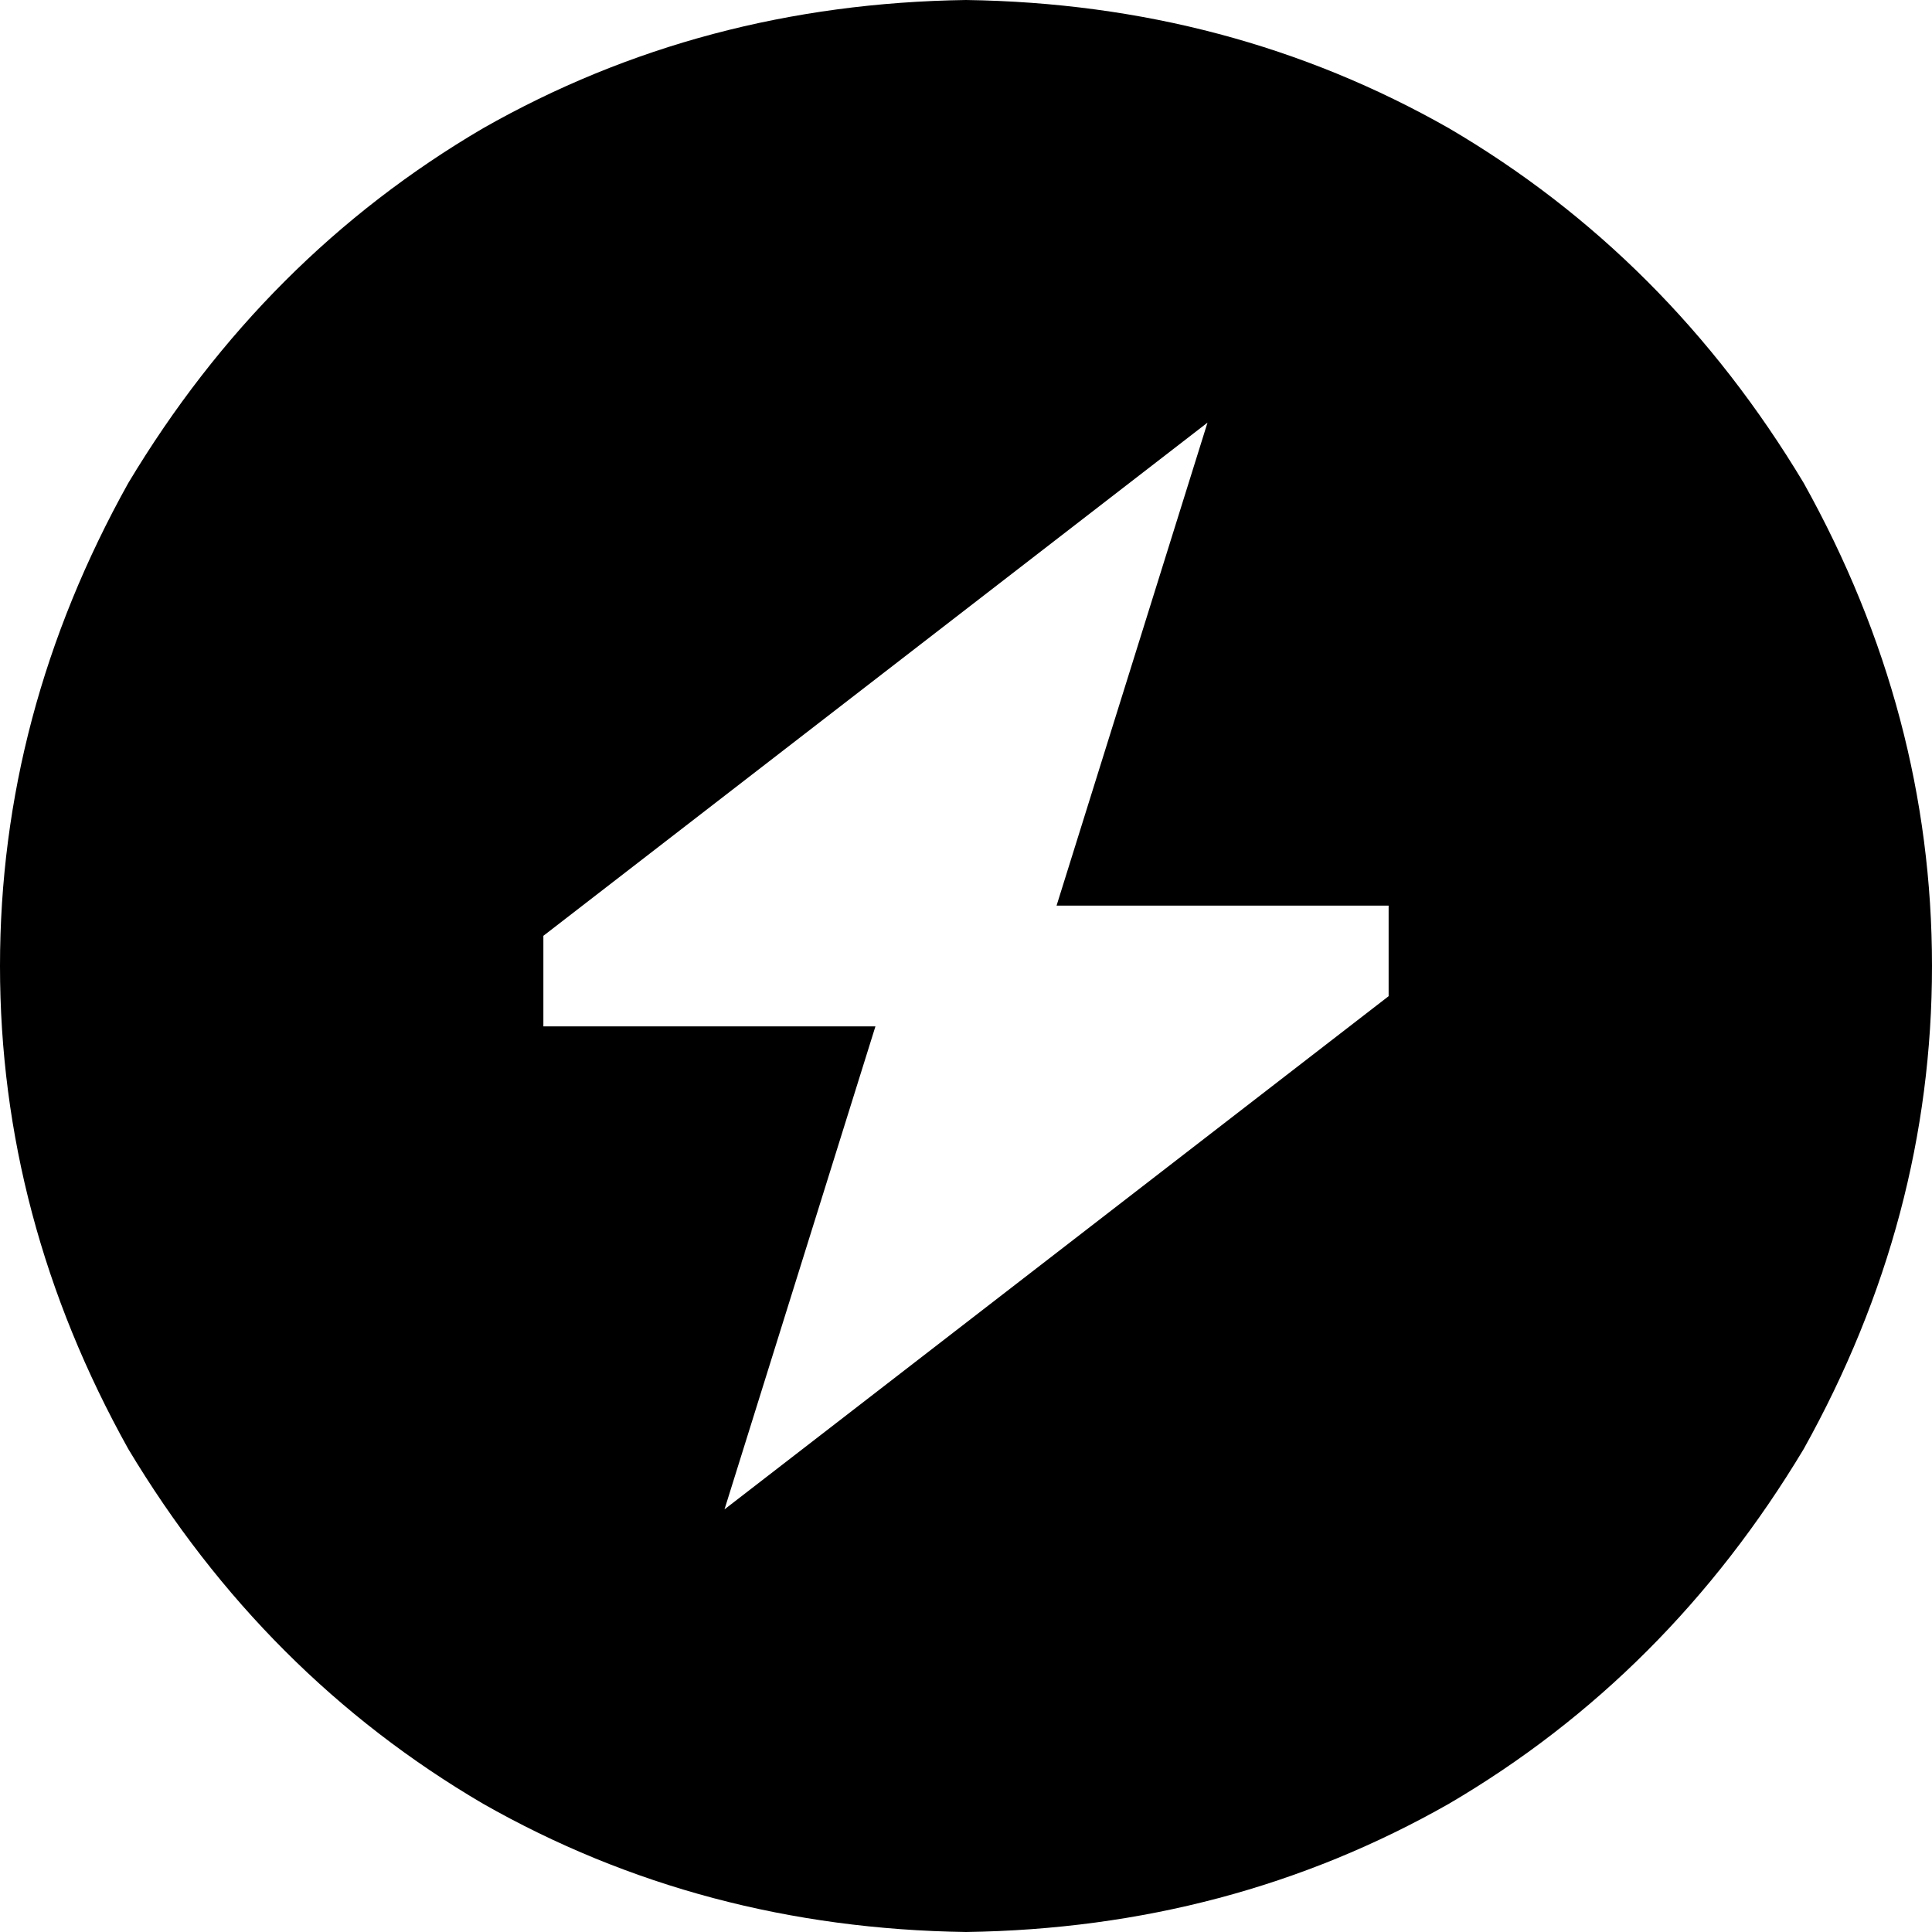<svg xmlns="http://www.w3.org/2000/svg" viewBox="0 0 512 512">
  <path d="M 256 512 Q 326 511 384 478 L 384 478 L 384 478 Q 442 444 478 384 Q 512 323 512 256 Q 512 189 478 128 Q 442 68 384 34 Q 326 1 256 0 Q 186 1 128 34 Q 70 68 34 128 Q 0 189 0 256 Q 0 323 34 384 Q 70 444 128 478 Q 186 511 256 512 L 256 512 Z M 232 272 L 144 272 L 232 272 L 144 272 L 144 248 L 144 248 L 320 112 L 320 112 L 280 240 L 280 240 L 368 240 L 368 240 L 368 264 L 368 264 L 192 400 L 192 400 L 232 272 L 232 272 Z" />
</svg>